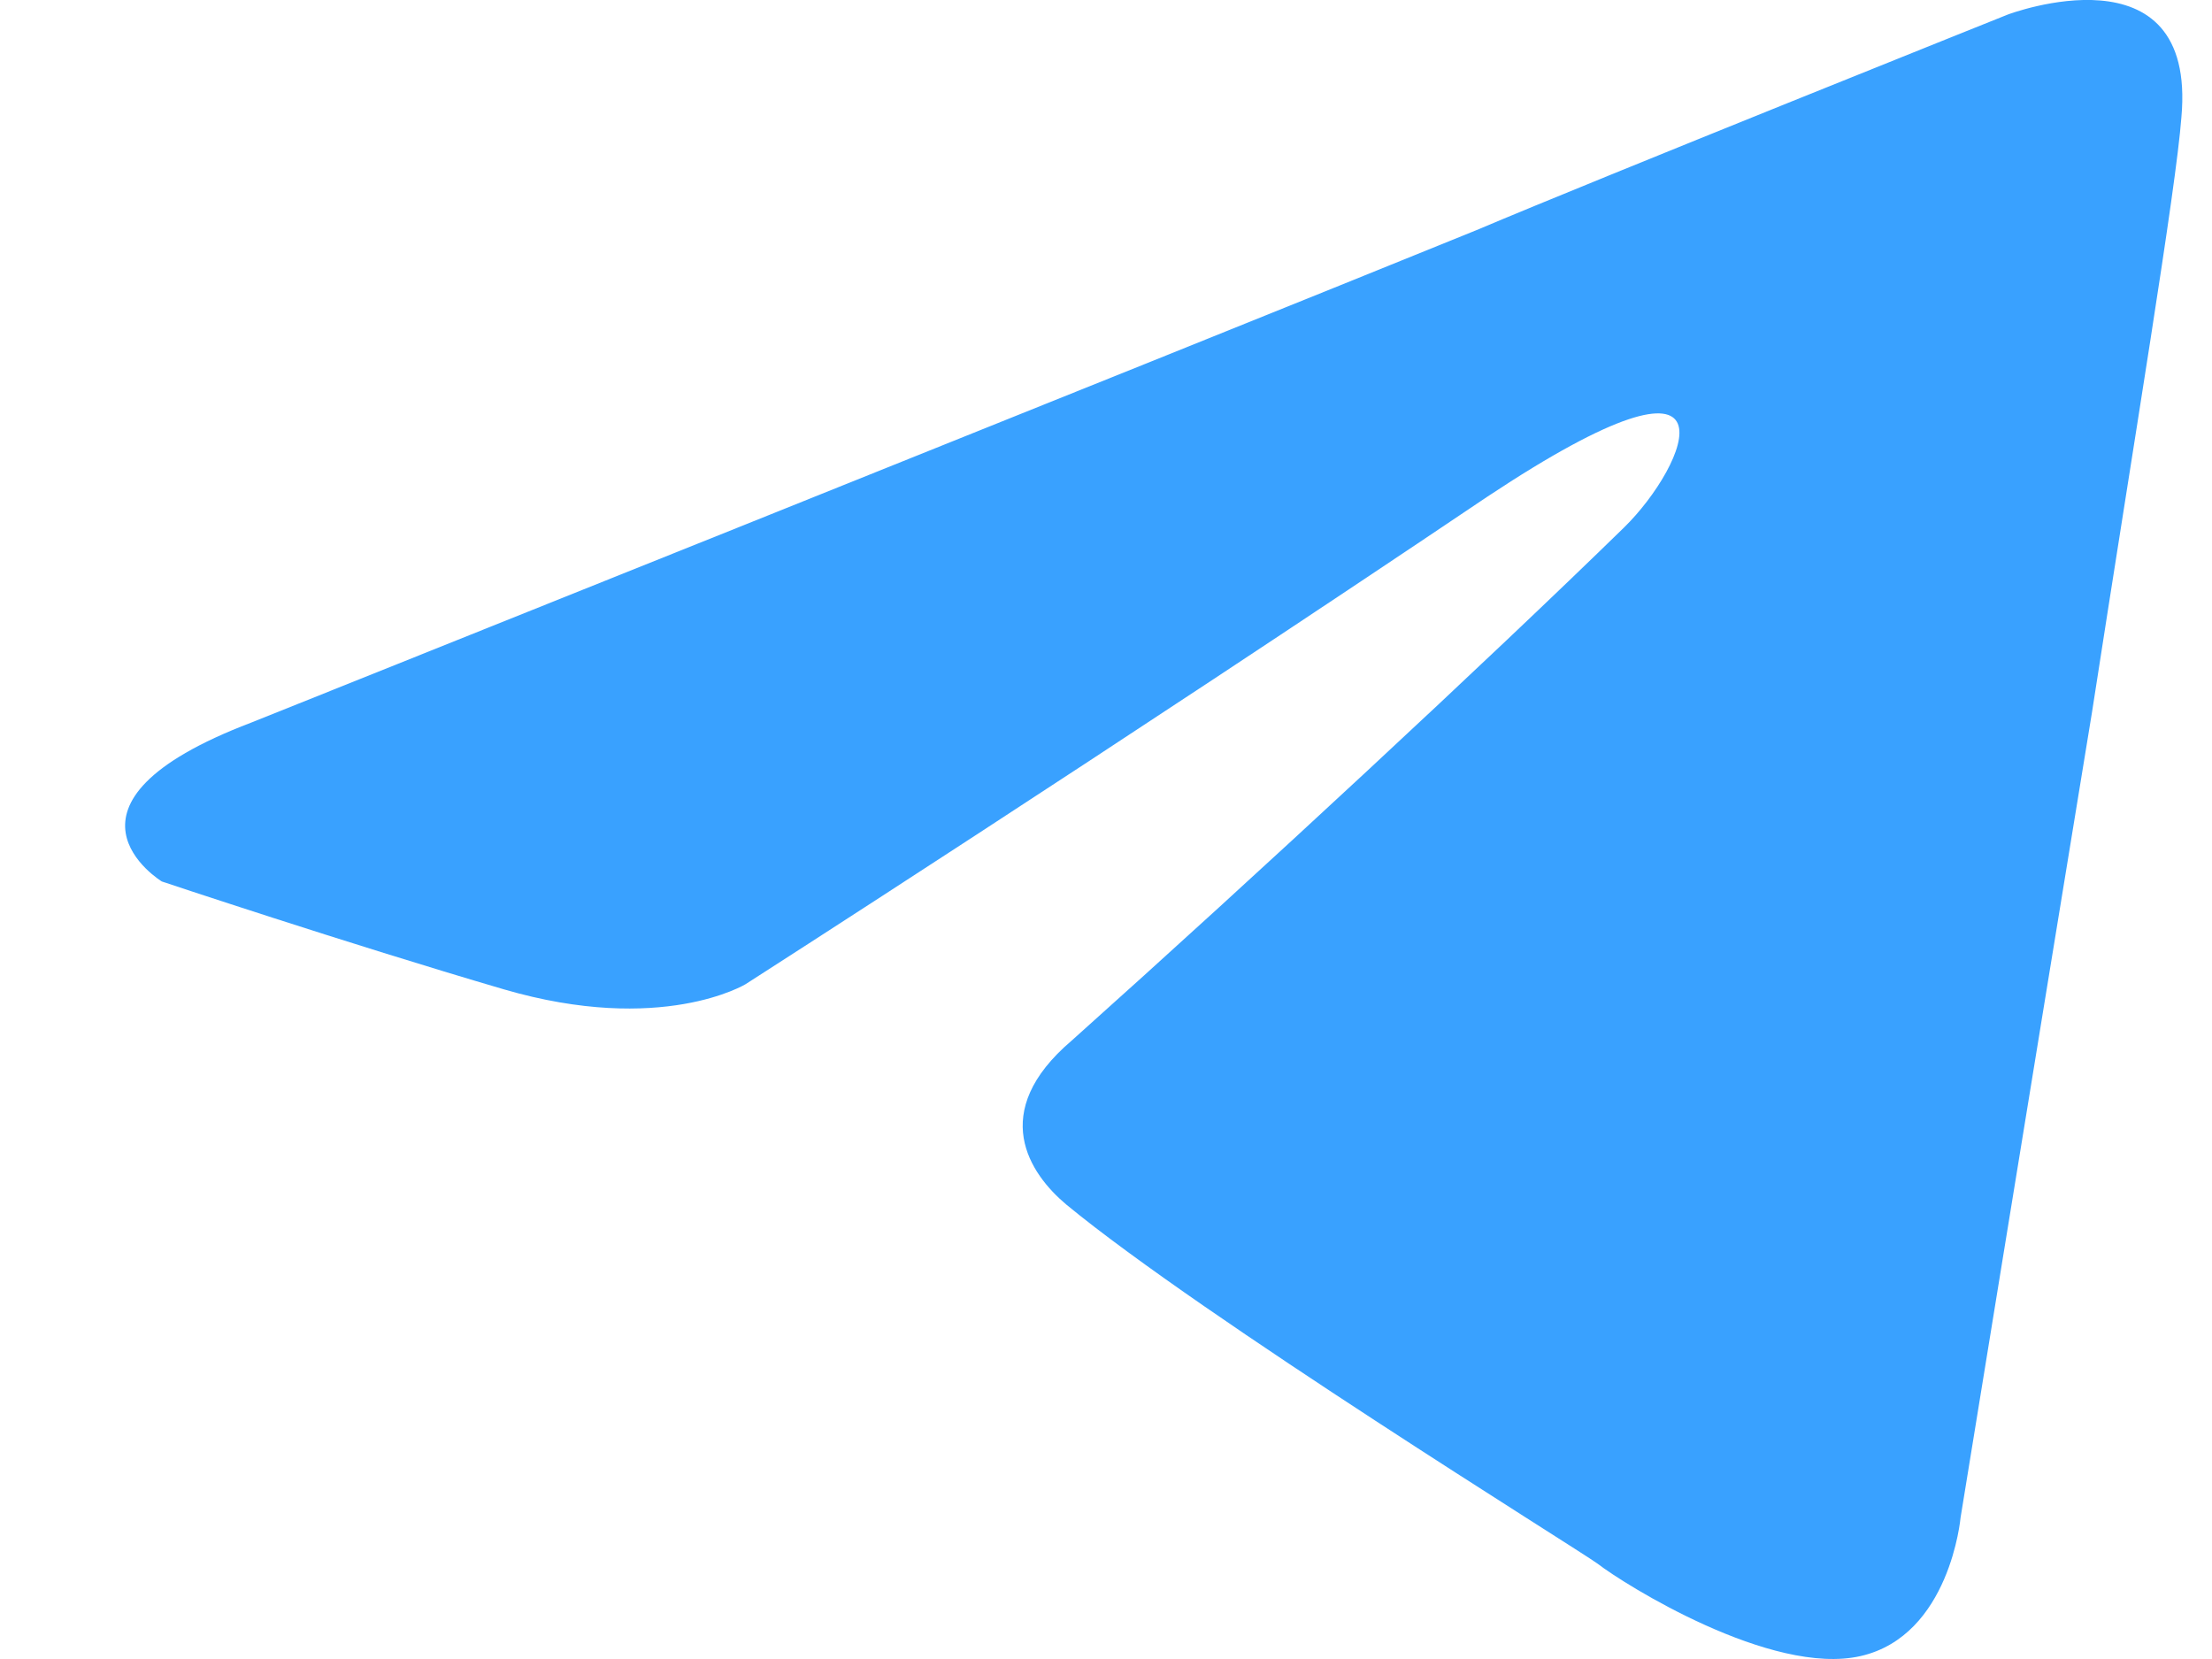 <?xml version="1.0" encoding="UTF-8"?> <svg xmlns="http://www.w3.org/2000/svg" width="12" height="9" viewBox="0 0 12 9" fill="none"> <path d="M1.363 3.92C1.363 3.92 6.299 1.944 8.011 1.248C8.667 0.97 10.892 0.079 10.892 0.079C10.892 0.079 11.919 -0.31 11.834 0.636C11.805 1.026 11.577 2.389 11.349 3.864C11.007 5.951 10.636 8.233 10.636 8.233C10.636 8.233 10.579 8.873 10.094 8.984C9.609 9.095 8.81 8.594 8.667 8.483C8.553 8.4 6.527 7.147 5.785 6.535C5.586 6.368 5.357 6.034 5.814 5.645C6.841 4.726 8.068 3.586 8.81 2.862C9.152 2.528 9.494 1.749 8.068 2.695C6.042 4.059 4.045 5.339 4.045 5.339C4.045 5.339 3.589 5.617 2.733 5.367C1.877 5.116 0.878 4.782 0.878 4.782C0.878 4.782 0.193 4.365 1.363 3.92V3.92Z" fill="#39A1FF"></path> </svg> 
